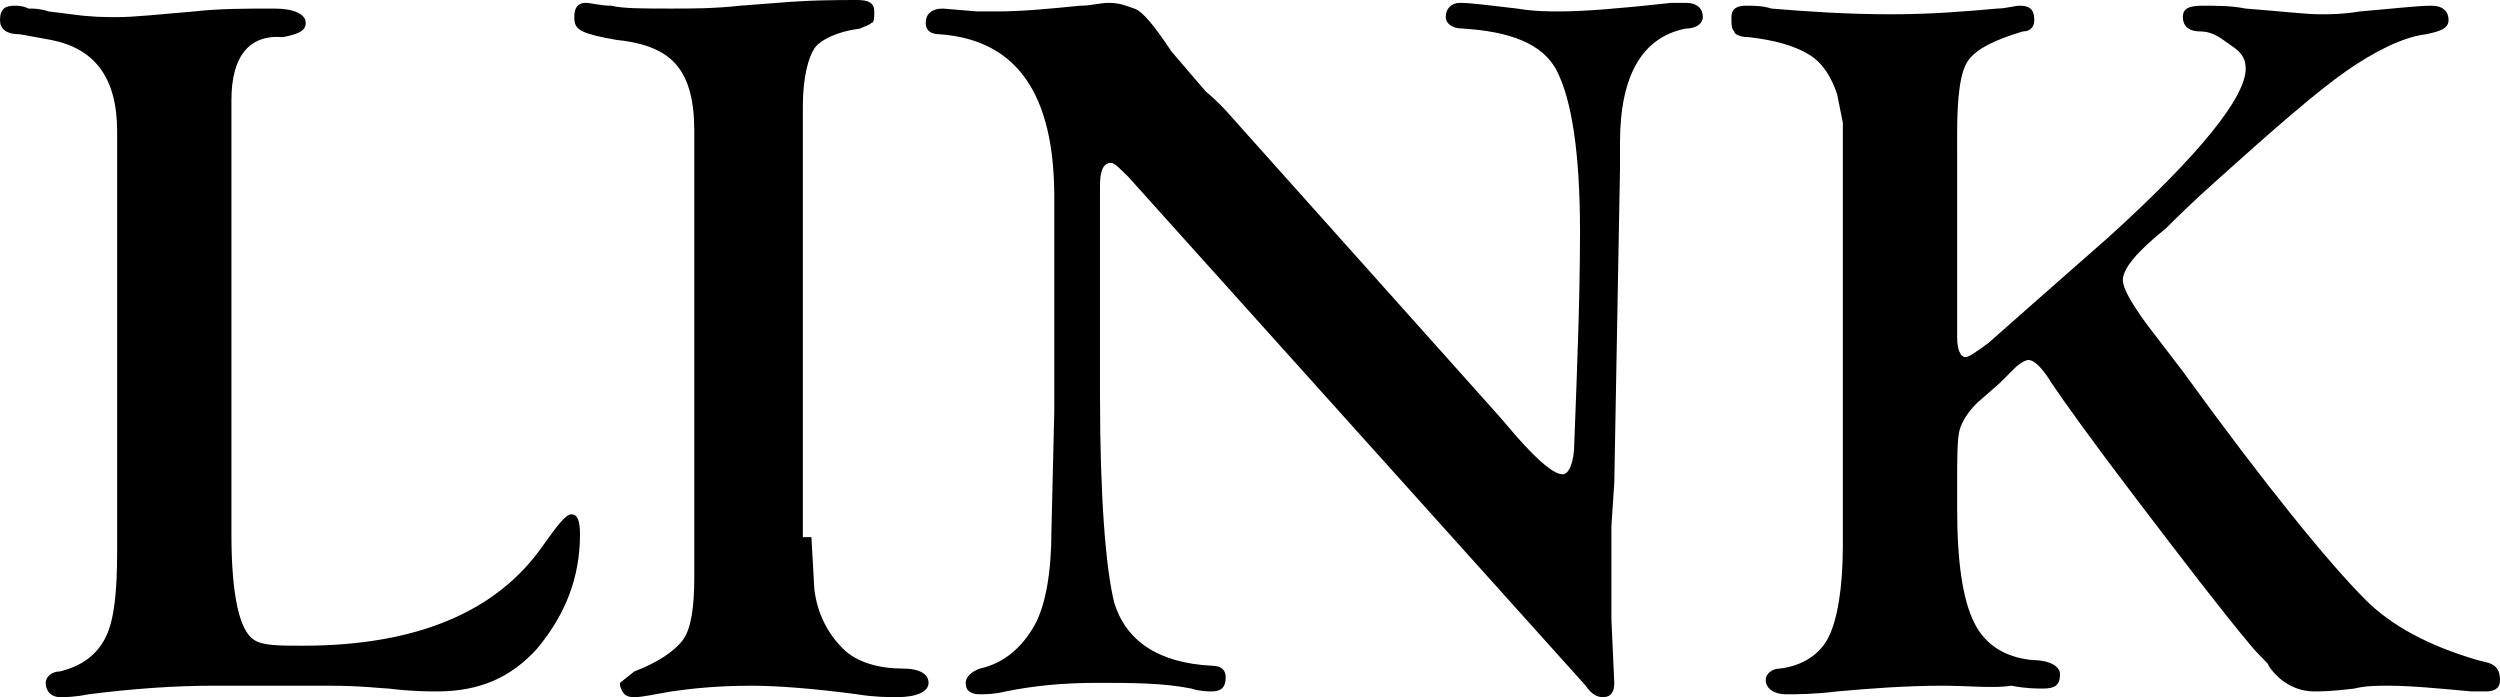 <?xml version="1.0" encoding="utf-8"?>
<!-- Generator: Adobe Illustrator 26.0.0, SVG Export Plug-In . SVG Version: 6.00 Build 0)  -->
<svg version="1.1" xmlns="http://www.w3.org/2000/svg" xmlns:xlink="http://www.w3.org/1999/xlink" x="0px"
	 y="0px" width="87.5px" height="24.4px" viewBox="0 0 87.5 24.4" style="enable-background:new 0 0 87.5 24.4;"
	 xml:space="preserve">
<g>
	<g>
		<path d="M8.1,18.7c0,2.2,0.3,3.4,0.8,3.7c0.3,0.2,0.9,0.2,1.7,0.2c4,0,6.8-1.2,8.4-3.5c0.5-0.7,0.8-1.1,1-1.1
			c0.2,0,0.3,0.2,0.3,0.7c0,1.5-0.5,2.8-1.5,4c-0.9,1-2,1.5-3.5,1.5c-0.3,0-0.9,0-1.7-0.1c-0.2,0-0.9-0.1-2.1-0.1L9.7,24
			C9,24,8.3,24,7.5,24c-1.4,0-2.8,0.1-4.4,0.3c-0.5,0.1-0.8,0.1-1,0.1c-0.3,0-0.5-0.2-0.5-0.5c0-0.2,0.2-0.4,0.5-0.4
			c0.8-0.2,1.3-0.6,1.6-1.2c0.3-0.6,0.4-1.6,0.4-3V4.6c0-1.9-0.8-2.9-2.3-3.2L0.7,1.2C0.2,1.2,0,1,0,0.7c0-0.4,0.2-0.5,0.5-0.5
			c0.1,0,0.3,0,0.5,0.1c0.2,0,0.4,0,0.7,0.1l0.8,0.1c0.7,0.1,1.2,0.1,1.6,0.1c0.6,0,1.5-0.1,2.7-0.2c0.9-0.1,1.8-0.1,2.8-0.1
			c0.7,0,1.1,0.2,1.1,0.5c0,0.3-0.3,0.4-0.8,0.5C8.7,1.2,8.1,2,8.1,3.5V18.7z"/>
		<path d="M28.4,18.8l0.1,1.8c0.1,0.9,0.5,1.6,1,2.1c0.5,0.5,1.3,0.7,2.1,0.7c0.6,0,0.9,0.2,0.9,0.5c0,0.3-0.4,0.5-1.1,0.5
			c-0.3,0-0.8,0-1.4-0.1c-1.5-0.2-2.8-0.3-3.7-0.3c-1.2,0-2.1,0.1-2.8,0.2c-0.6,0.1-1,0.2-1.3,0.2s-0.4-0.1-0.5-0.4l0-0.1l0.5-0.4
			c0.8-0.3,1.4-0.7,1.7-1.1s0.4-1.2,0.4-2.2l0-1.6v-14c0-1.1-0.2-1.8-0.6-2.3c-0.4-0.5-1.1-0.8-2.1-0.9c-0.6-0.1-1-0.2-1.2-0.3
			s-0.3-0.2-0.3-0.5c0-0.3,0.1-0.5,0.4-0.5c0.2,0,0.5,0.1,0.9,0.1c0.4,0.1,1.1,0.1,2.1,0.1c0.7,0,1.5,0,2.4-0.1l1.3-0.1
			c1.2-0.1,2.1-0.1,2.8-0.1c0.4,0,0.6,0.1,0.6,0.4c0,0.2,0,0.4-0.1,0.4c-0.1,0.1-0.2,0.1-0.4,0.2c-0.8,0.1-1.4,0.4-1.6,0.7
			c-0.2,0.3-0.4,1-0.4,2V18.8z"/>
		<path d="M43.2,4.2l9.3,10.4l0.6,0.7c0.8,0.9,1.3,1.3,1.6,1.3c0.2,0,0.4-0.4,0.4-1.1c0.1-2.6,0.2-5.1,0.2-7.4
			c0-2.8-0.3-4.6-0.8-5.6S52.8,1.1,51.2,1c-0.4,0-0.6-0.2-0.6-0.4c0-0.3,0.2-0.5,0.5-0.5c0.4,0,1.1,0.1,2,0.2
			c0.6,0.1,1.1,0.1,1.5,0.1c0.8,0,2.1-0.1,3.9-0.3c0.2,0,0.4,0,0.5,0c0.4,0,0.6,0.2,0.6,0.5C59.6,0.8,59.4,1,59,1
			c-1.5,0.3-2.3,1.6-2.3,4v0.9l-0.2,11l-0.1,1.5l0,2l0,1.3l0.1,2.2c0,0.3-0.1,0.5-0.4,0.5c-0.2,0-0.4-0.1-0.6-0.4l-16-17.8
			c-0.3-0.3-0.5-0.5-0.6-0.5c-0.3,0-0.4,0.3-0.4,0.8l0,0.5v6.8c0,3.6,0.2,6.1,0.5,7.3c0.4,1.3,1.5,2.1,3.4,2.2
			c0.4,0,0.5,0.2,0.5,0.4c0,0.4-0.2,0.5-0.5,0.5c-0.1,0-0.4,0-0.7-0.1c-1-0.2-2.1-0.2-3.3-0.2c-1.2,0-2.2,0.1-3.2,0.3
			c-0.4,0.1-0.7,0.1-0.9,0.1c-0.3,0-0.5-0.1-0.5-0.4c0-0.2,0.2-0.4,0.5-0.5c0.9-0.2,1.5-0.8,1.9-1.5s0.6-1.9,0.6-3.3l0.1-4.2V6.9
			c0-3.6-1.3-5.5-4-5.7c-0.4,0-0.5-0.2-0.5-0.4c0-0.3,0.2-0.5,0.6-0.5l1.2,0.1l0.7,0c0.9,0,1.9-0.1,2.9-0.2c0.4,0,0.7-0.1,1-0.1
			c0.4,0,0.6,0.1,0.9,0.2s0.7,0.6,1.3,1.5l1.2,1.4C42.8,3.7,43.1,4.1,43.2,4.2z"/>
		<path d="M68.5,5.4v6.4c0,0.4,0.1,0.7,0.3,0.7c0.1,0,0.4-0.2,0.8-0.5l1.7-1.5l2.5-2.2c3.2-2.9,4.8-4.9,4.8-5.9
			c0-0.4-0.2-0.6-0.5-0.8S77.5,1.1,77,1.1c-0.4,0-0.6-0.2-0.6-0.5c0-0.3,0.2-0.4,0.7-0.4c0.5,0,1,0,1.5,0.1c1.3,0.1,2.1,0.2,2.6,0.2
			c0.4,0,0.8,0,1.4-0.1c1.2-0.1,2-0.2,2.5-0.2c0.4,0,0.6,0.2,0.6,0.5c0,0.3-0.3,0.4-0.8,0.5c-0.8,0.1-1.8,0.6-2.8,1.3
			s-2.5,2-4.5,3.8c-0.9,0.8-1.5,1.4-1.8,1.7c-1,0.8-1.5,1.4-1.5,1.8c0,0.3,0.3,0.8,0.8,1.5l1.3,1.7c2.9,4,5.1,6.7,6.4,8
			c0.9,0.9,2.2,1.6,3.9,2.1l0.4,0.1c0.3,0.1,0.4,0.3,0.4,0.6c0,0.3-0.2,0.4-0.5,0.4c-0.1,0-0.3,0-0.5,0c-1.1-0.1-2.1-0.2-2.9-0.2
			c-0.4,0-0.8,0-1.2,0.1c-0.8,0.1-1.2,0.1-1.4,0.1c-0.6,0-1.2-0.3-1.6-0.9c0-0.1-0.3-0.3-0.7-0.8c-1-1.2-2.3-2.9-3.9-5
			s-2.6-3.5-3-4.1c-0.3-0.5-0.6-0.8-0.8-0.8c-0.1,0-0.3,0.1-0.5,0.3l-0.5,0.5l-0.8,0.7c-0.3,0.3-0.5,0.6-0.6,0.9
			c-0.1,0.3-0.1,1-0.1,2v0.8c0,1.9,0.2,3.2,0.6,4c0.4,0.8,1.1,1.2,2,1.3c0.6,0,1,0.2,1,0.5c0,0.4-0.2,0.5-0.6,0.5
			c-0.2,0-0.6,0-1.1-0.1C69.8,24.1,68.9,24,68,24c-1.3,0-2.6,0.1-3.7,0.2c-0.8,0.1-1.4,0.1-1.8,0.1s-0.7-0.2-0.7-0.5
			c0-0.2,0.2-0.4,0.5-0.4c0.8-0.1,1.4-0.5,1.7-1.1s0.5-1.7,0.5-3.2V5l0-0.7l-0.2-1c-0.2-0.6-0.5-1.1-1-1.4c-0.5-0.3-1.2-0.5-2.1-0.6
			c-0.3,0-0.5-0.1-0.5-0.2c-0.1-0.1-0.1-0.2-0.1-0.5c0-0.3,0.2-0.4,0.5-0.4c0.3,0,0.6,0,0.9,0.1c1.2,0.1,2.6,0.2,4.2,0.2
			c1.4,0,2.6-0.1,3.7-0.2c0.3,0,0.6-0.1,0.8-0.1c0.3,0,0.5,0.1,0.5,0.5c0,0.2-0.1,0.4-0.4,0.4c-1,0.3-1.6,0.6-1.9,1
			s-0.4,1.3-0.4,2.6L68.5,5.4z"/>
	</g>
</g>
</svg>